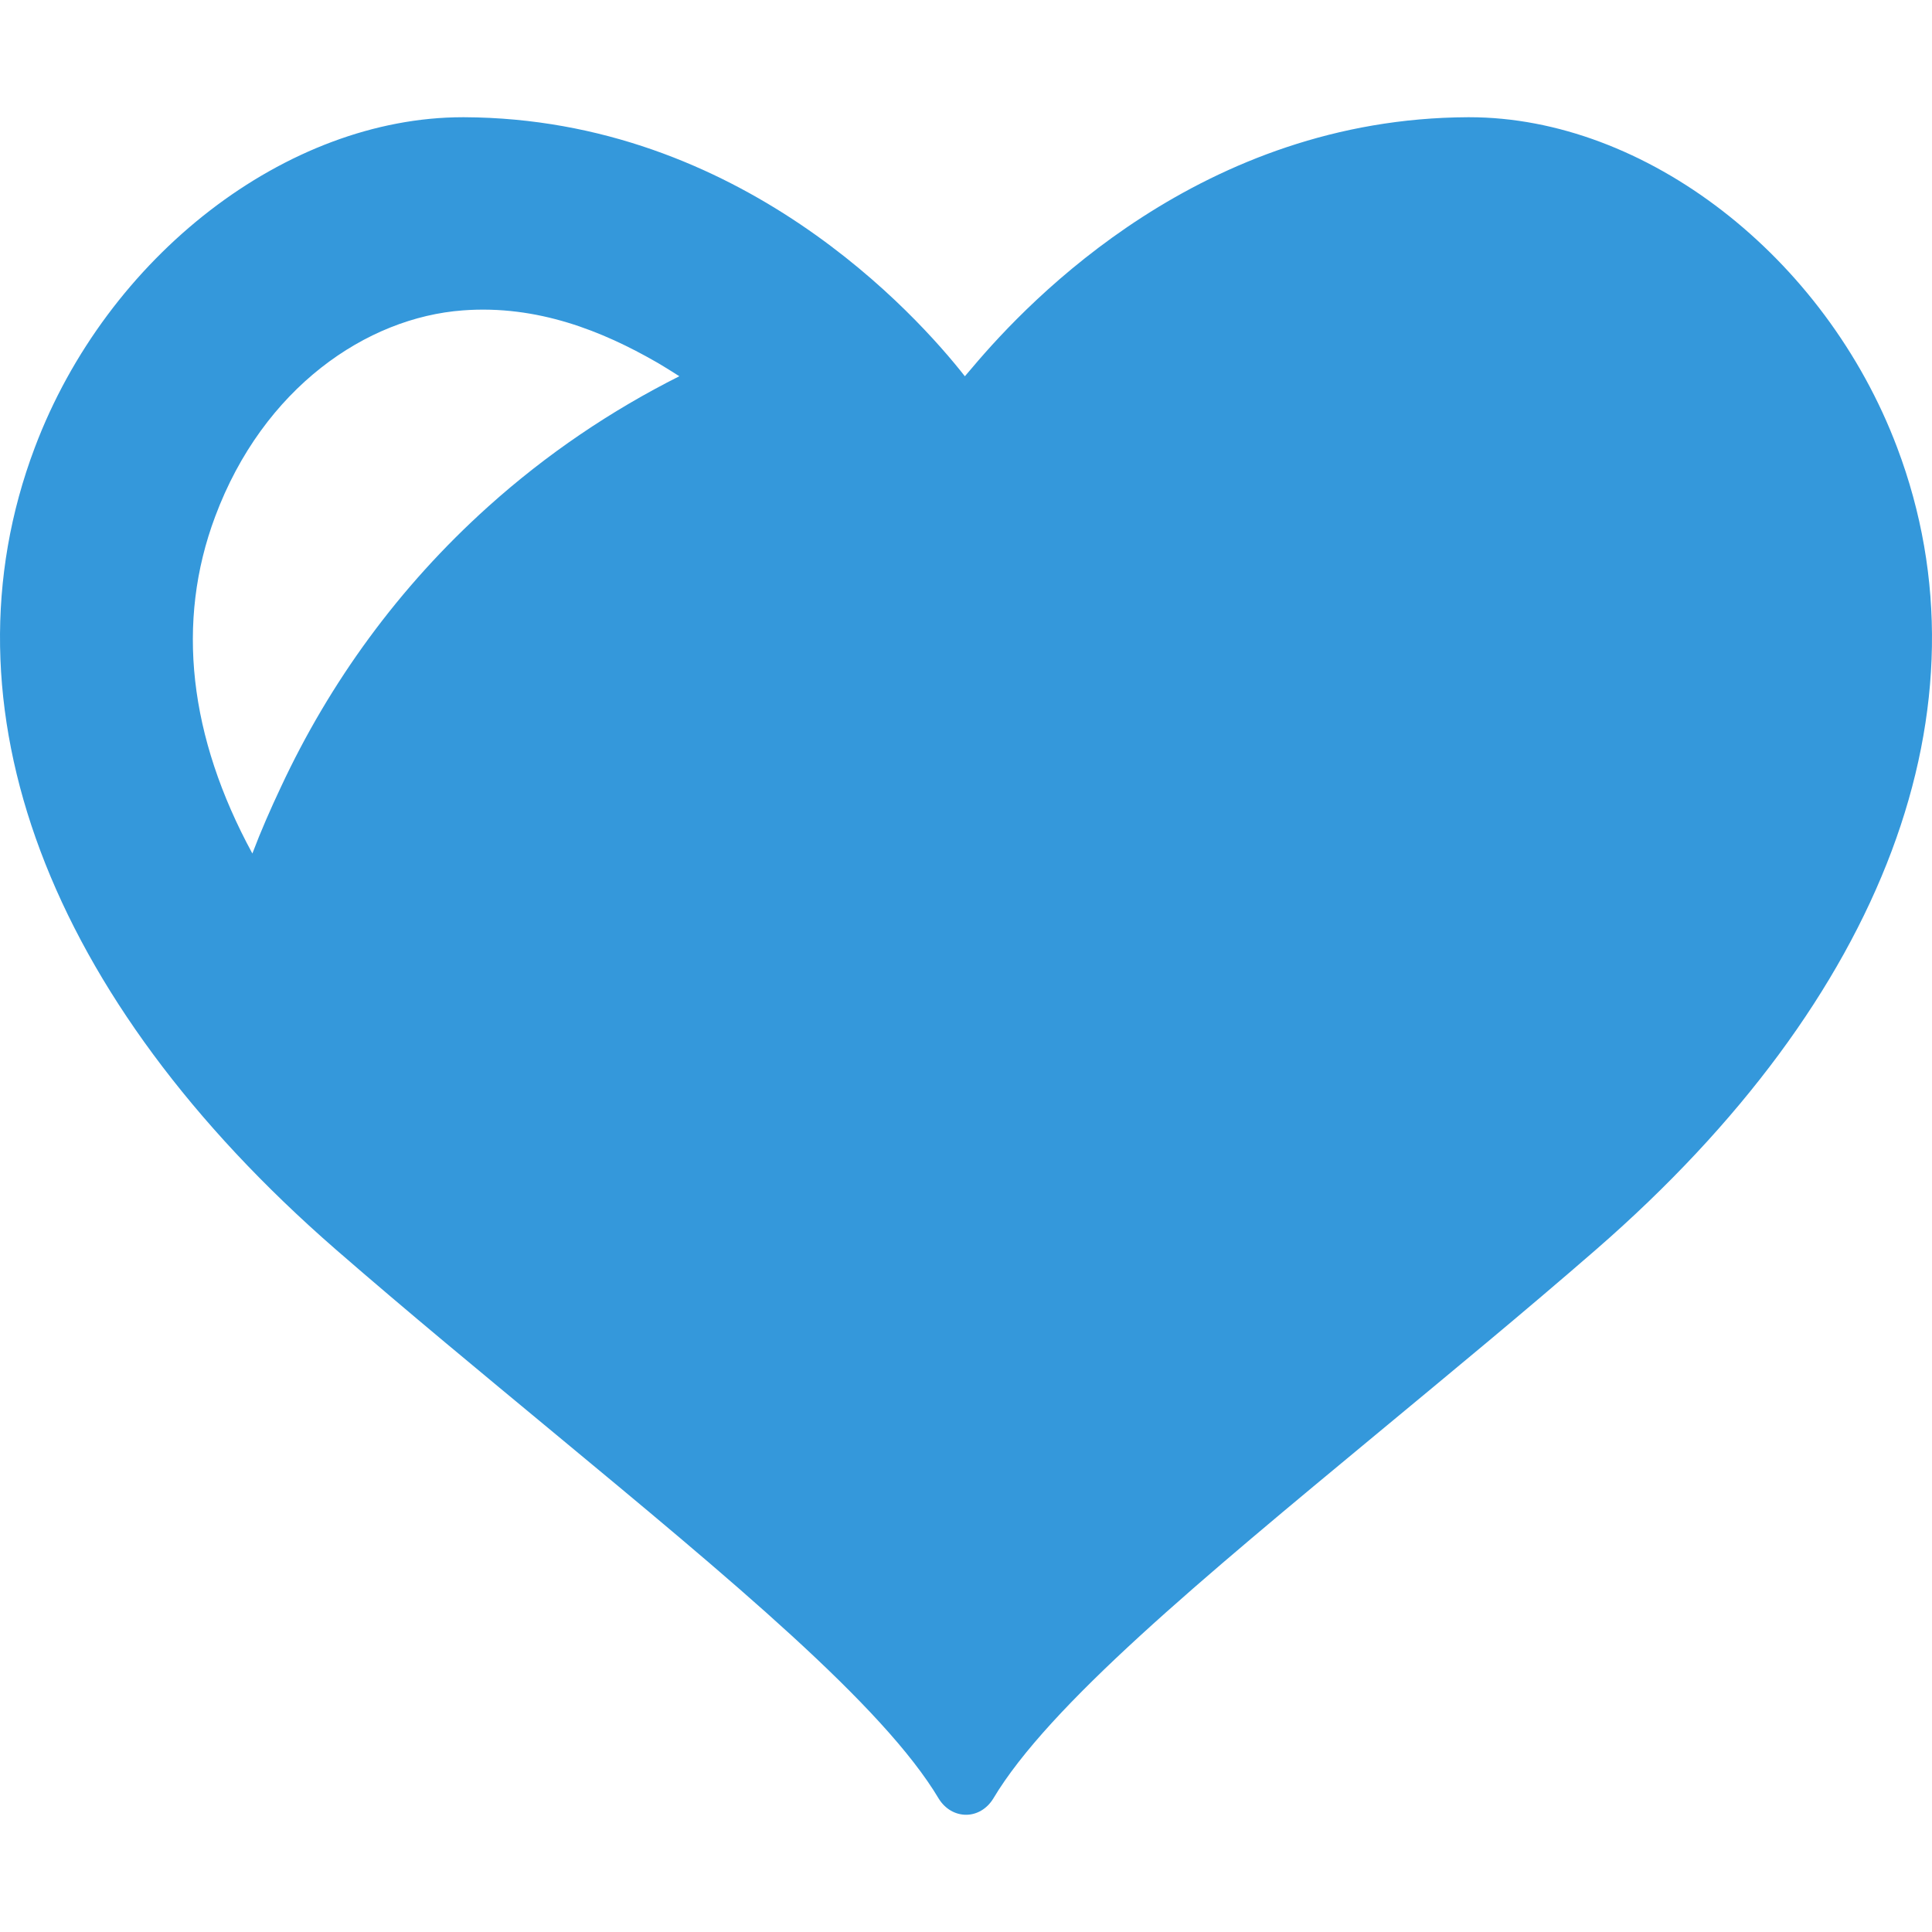 <!--?xml version="1.0" encoding="utf-8"?-->
<!-- Generator: Adobe Illustrator 19.1.1, SVG Export Plug-In . SVG Version: 6.00 Build 0)  -->
<svg version="1.1" id="_x31_0" xmlns="http://www.w3.org/2000/svg" xmlns:xlink="http://www.w3.org/1999/xlink" x="0px" y="0px" viewBox="0 0 512 512" style="width: 48px; height: 48px; opacity: 1;" xml:space="preserve">
<style type="text/css">
	.st0{fill:#374149;}
</style>
<g>
	<path class="st0" d="M248.787,476.68c1.654,2.676,4.334,4.253,7.246,4.253c2.838,0,5.514-1.577,7.168-4.253
		c14.729-24.731,55.207-58.203,102.07-97.033c18.901-15.67,38.514-31.818,57.807-48.593
		c76.474-66.552,105.538-143.972,79.703-212.408c-19.135-50.801-66.786-87.58-113.41-87.58h-0.392
		c-70.198,0.3-115.895,48.058-131.262,66.286c-0.688,0.8-1.407,1.631-2.018,2.362c-12.622-16.09-59.318-68.333-132.686-68.648
		h-0.315c-46.705,0-94.352,36.779-113.491,87.58c-25.831,68.436,3.307,145.856,79.704,212.408
		c19.294,16.774,38.906,32.922,57.807,48.593C193.58,418.477,234.059,451.949,248.787,476.68z M74.451,208.557
		c-2.711,5.753-5.288,11.598-7.572,17.632c-16.802-30.915-20.324-61.353-9.868-89.272c12.759-34.184,40.167-52.77,65.606-54.658
		c19.87-1.511,37.168,5.568,51.343,13.71c0.154,0.092,0.315,0.177,0.469,0.269c0.511,0.296,0.985,0.6,1.488,0.896
		c1.412,0.862,2.796,1.723,4.115,2.573c-18.005,9.053-35.068,20.532-50.643,34.53C105.646,155.576,87.361,180.876,74.451,208.557z" style="fill: rgb(52, 152, 219);"></path>
</g>
</svg>
